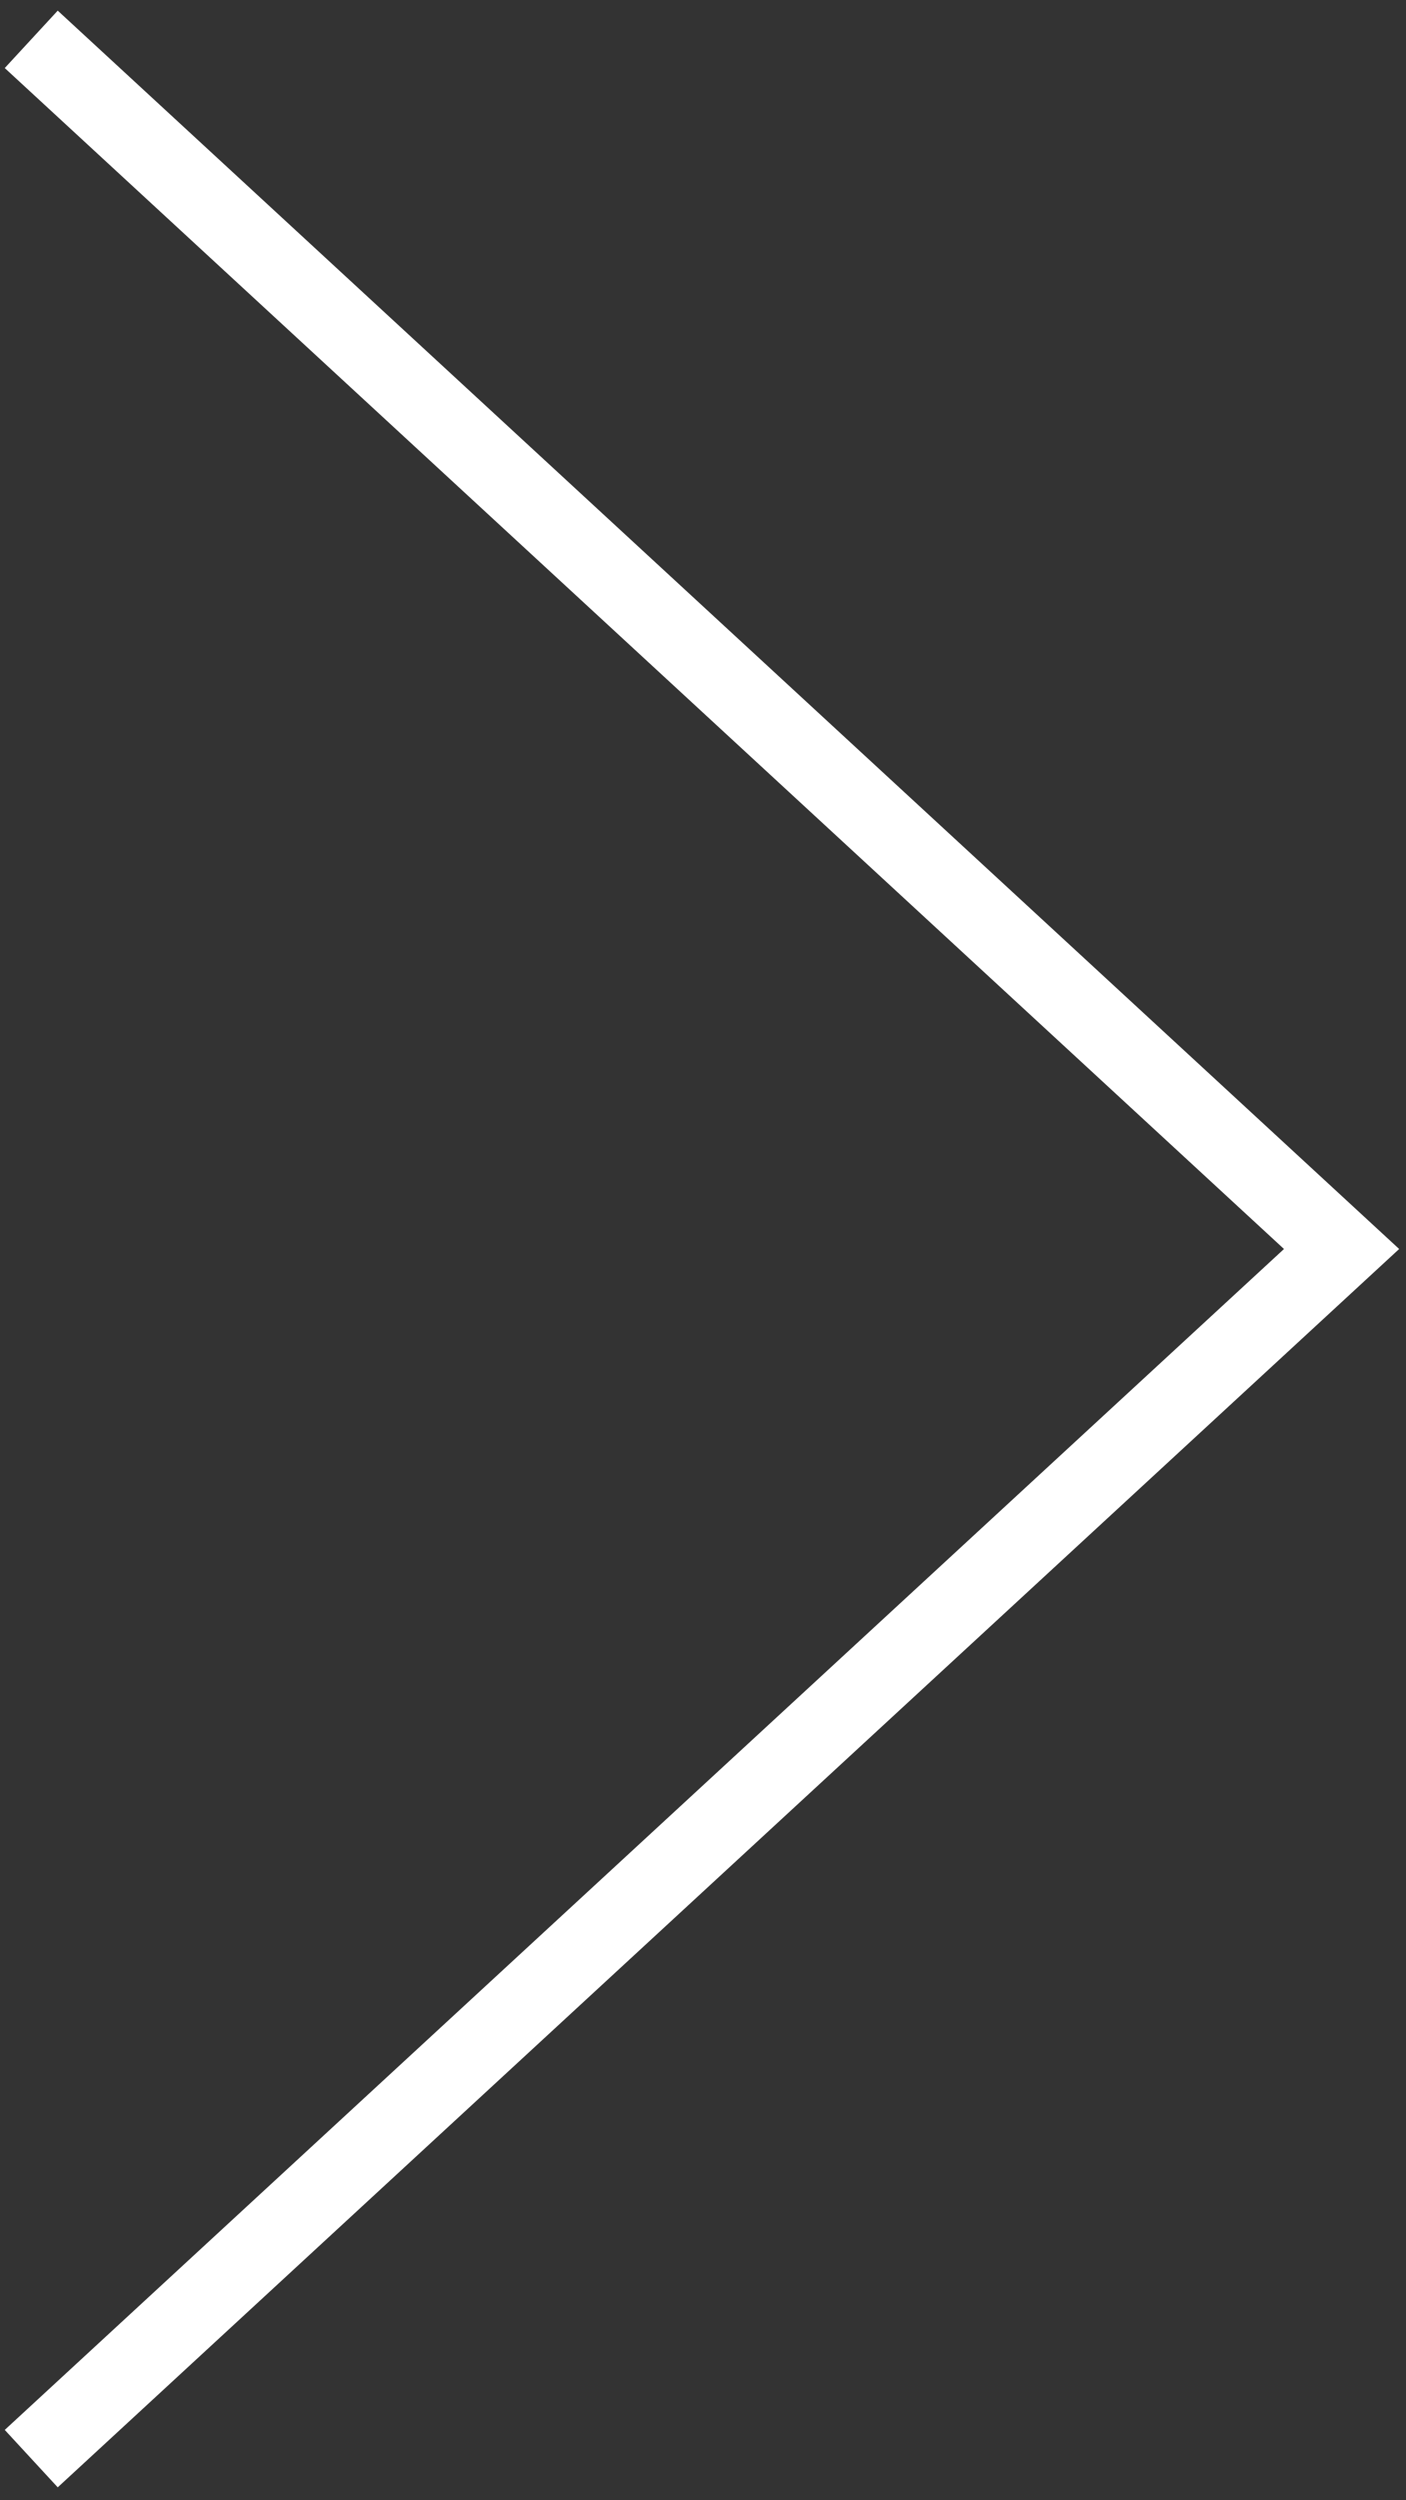 <svg width="45" height="80" viewBox="0 0 45 80" xmlns="http://www.w3.org/2000/svg"><rect x="0" y="0" width="45" height="80" fill="#333333" stroke="none"/><title>Stroke 1 Copy</title><g id="Page-1" fill="none" fill-rule="evenodd"><g id="Career-page-v2" transform="translate(-1633 -3629)" stroke="#FFF" stroke-width="2.5"><g id="our-people" transform="translate(0 3071.114)"><path id="Stroke-1-Copy" d="M1634 559.145l41.938 38.705L1634 636.554"/></g></g></g></svg>